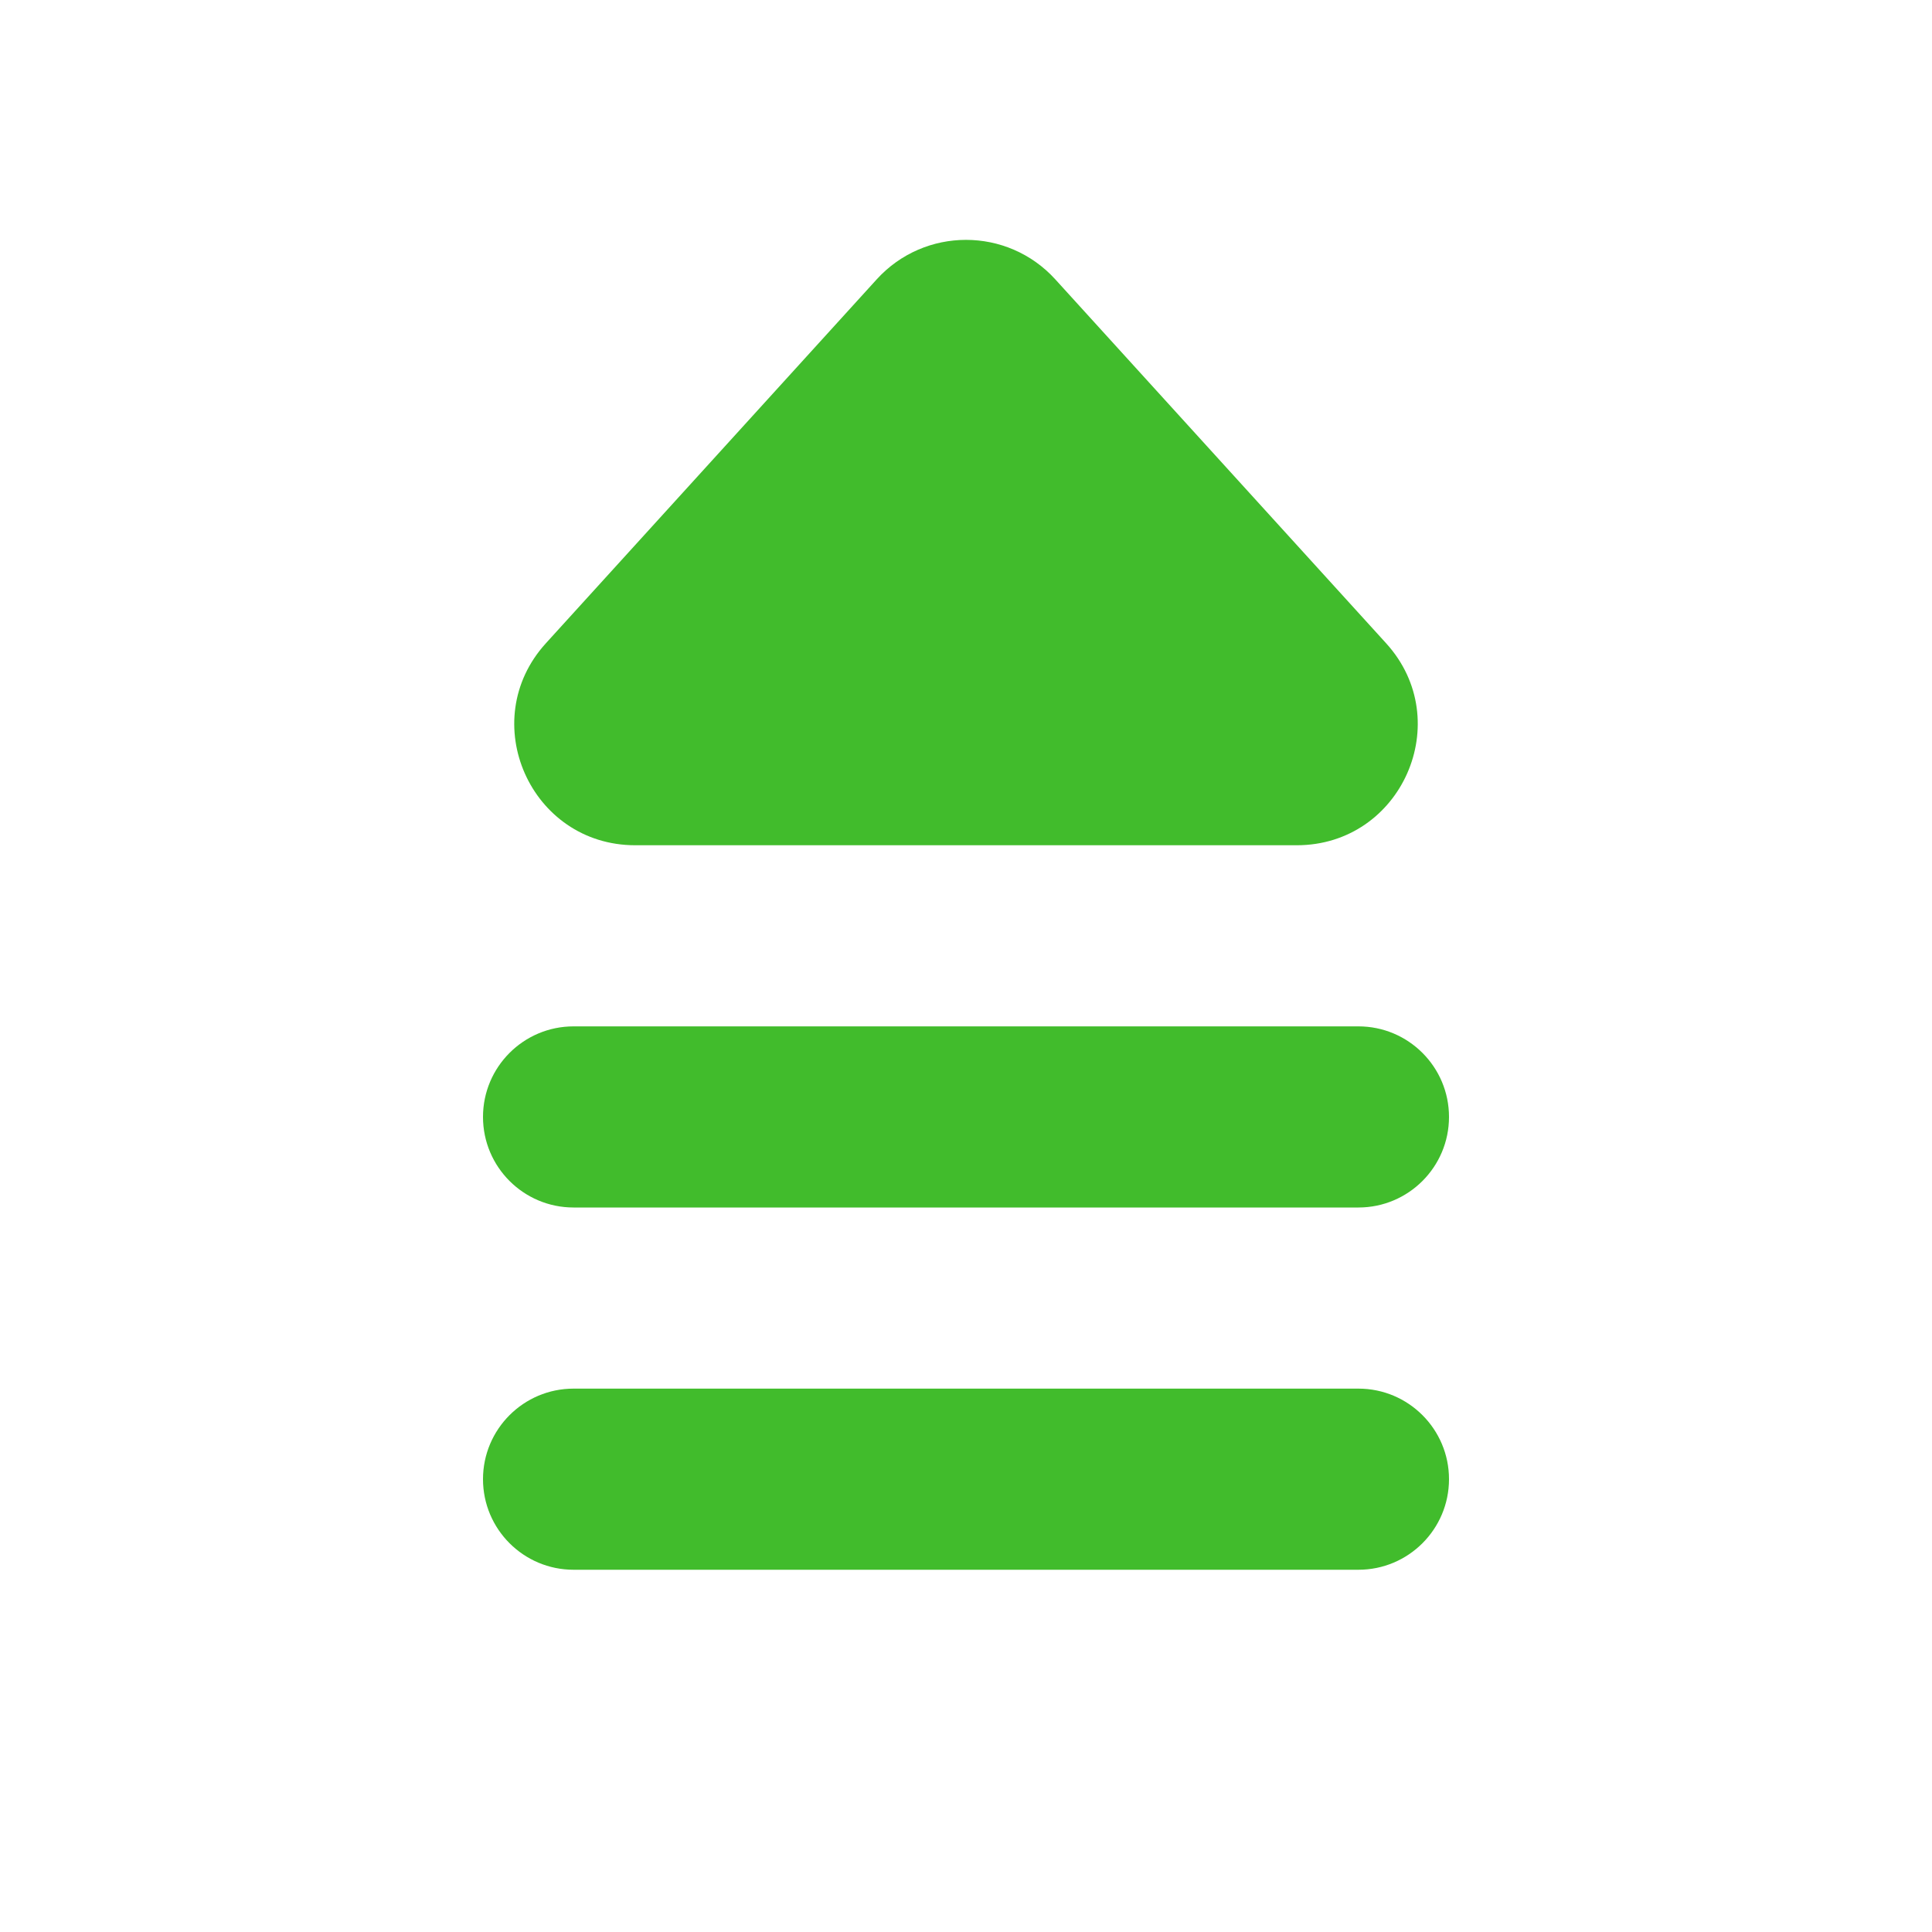 <svg width="24" height="24" viewBox="0 0 24 24" fill="none" xmlns="http://www.w3.org/2000/svg">
<path fill-rule="evenodd" clip-rule="evenodd" d="M10.89 3.471C11.485 2.816 12.515 2.816 13.11 3.471L17.219 7.991C18.095 8.955 17.411 10.5 16.109 10.5H7.891C6.589 10.5 5.905 8.955 6.781 7.991L10.89 3.471ZM6 13.875C6 13.254 6.504 12.75 7.125 12.75H16.875C17.496 12.75 18 13.254 18 13.875C18 14.496 17.496 15 16.875 15H7.125C6.504 15 6 14.496 6 13.875ZM7.125 17.25C6.504 17.25 6 17.754 6 18.375C6 18.996 6.504 19.5 7.125 19.5H16.875C17.496 19.5 18 18.996 18 18.375C18 17.754 17.496 17.25 16.875 17.25H7.125Z" fill="#41BC2C"/>
</svg>
